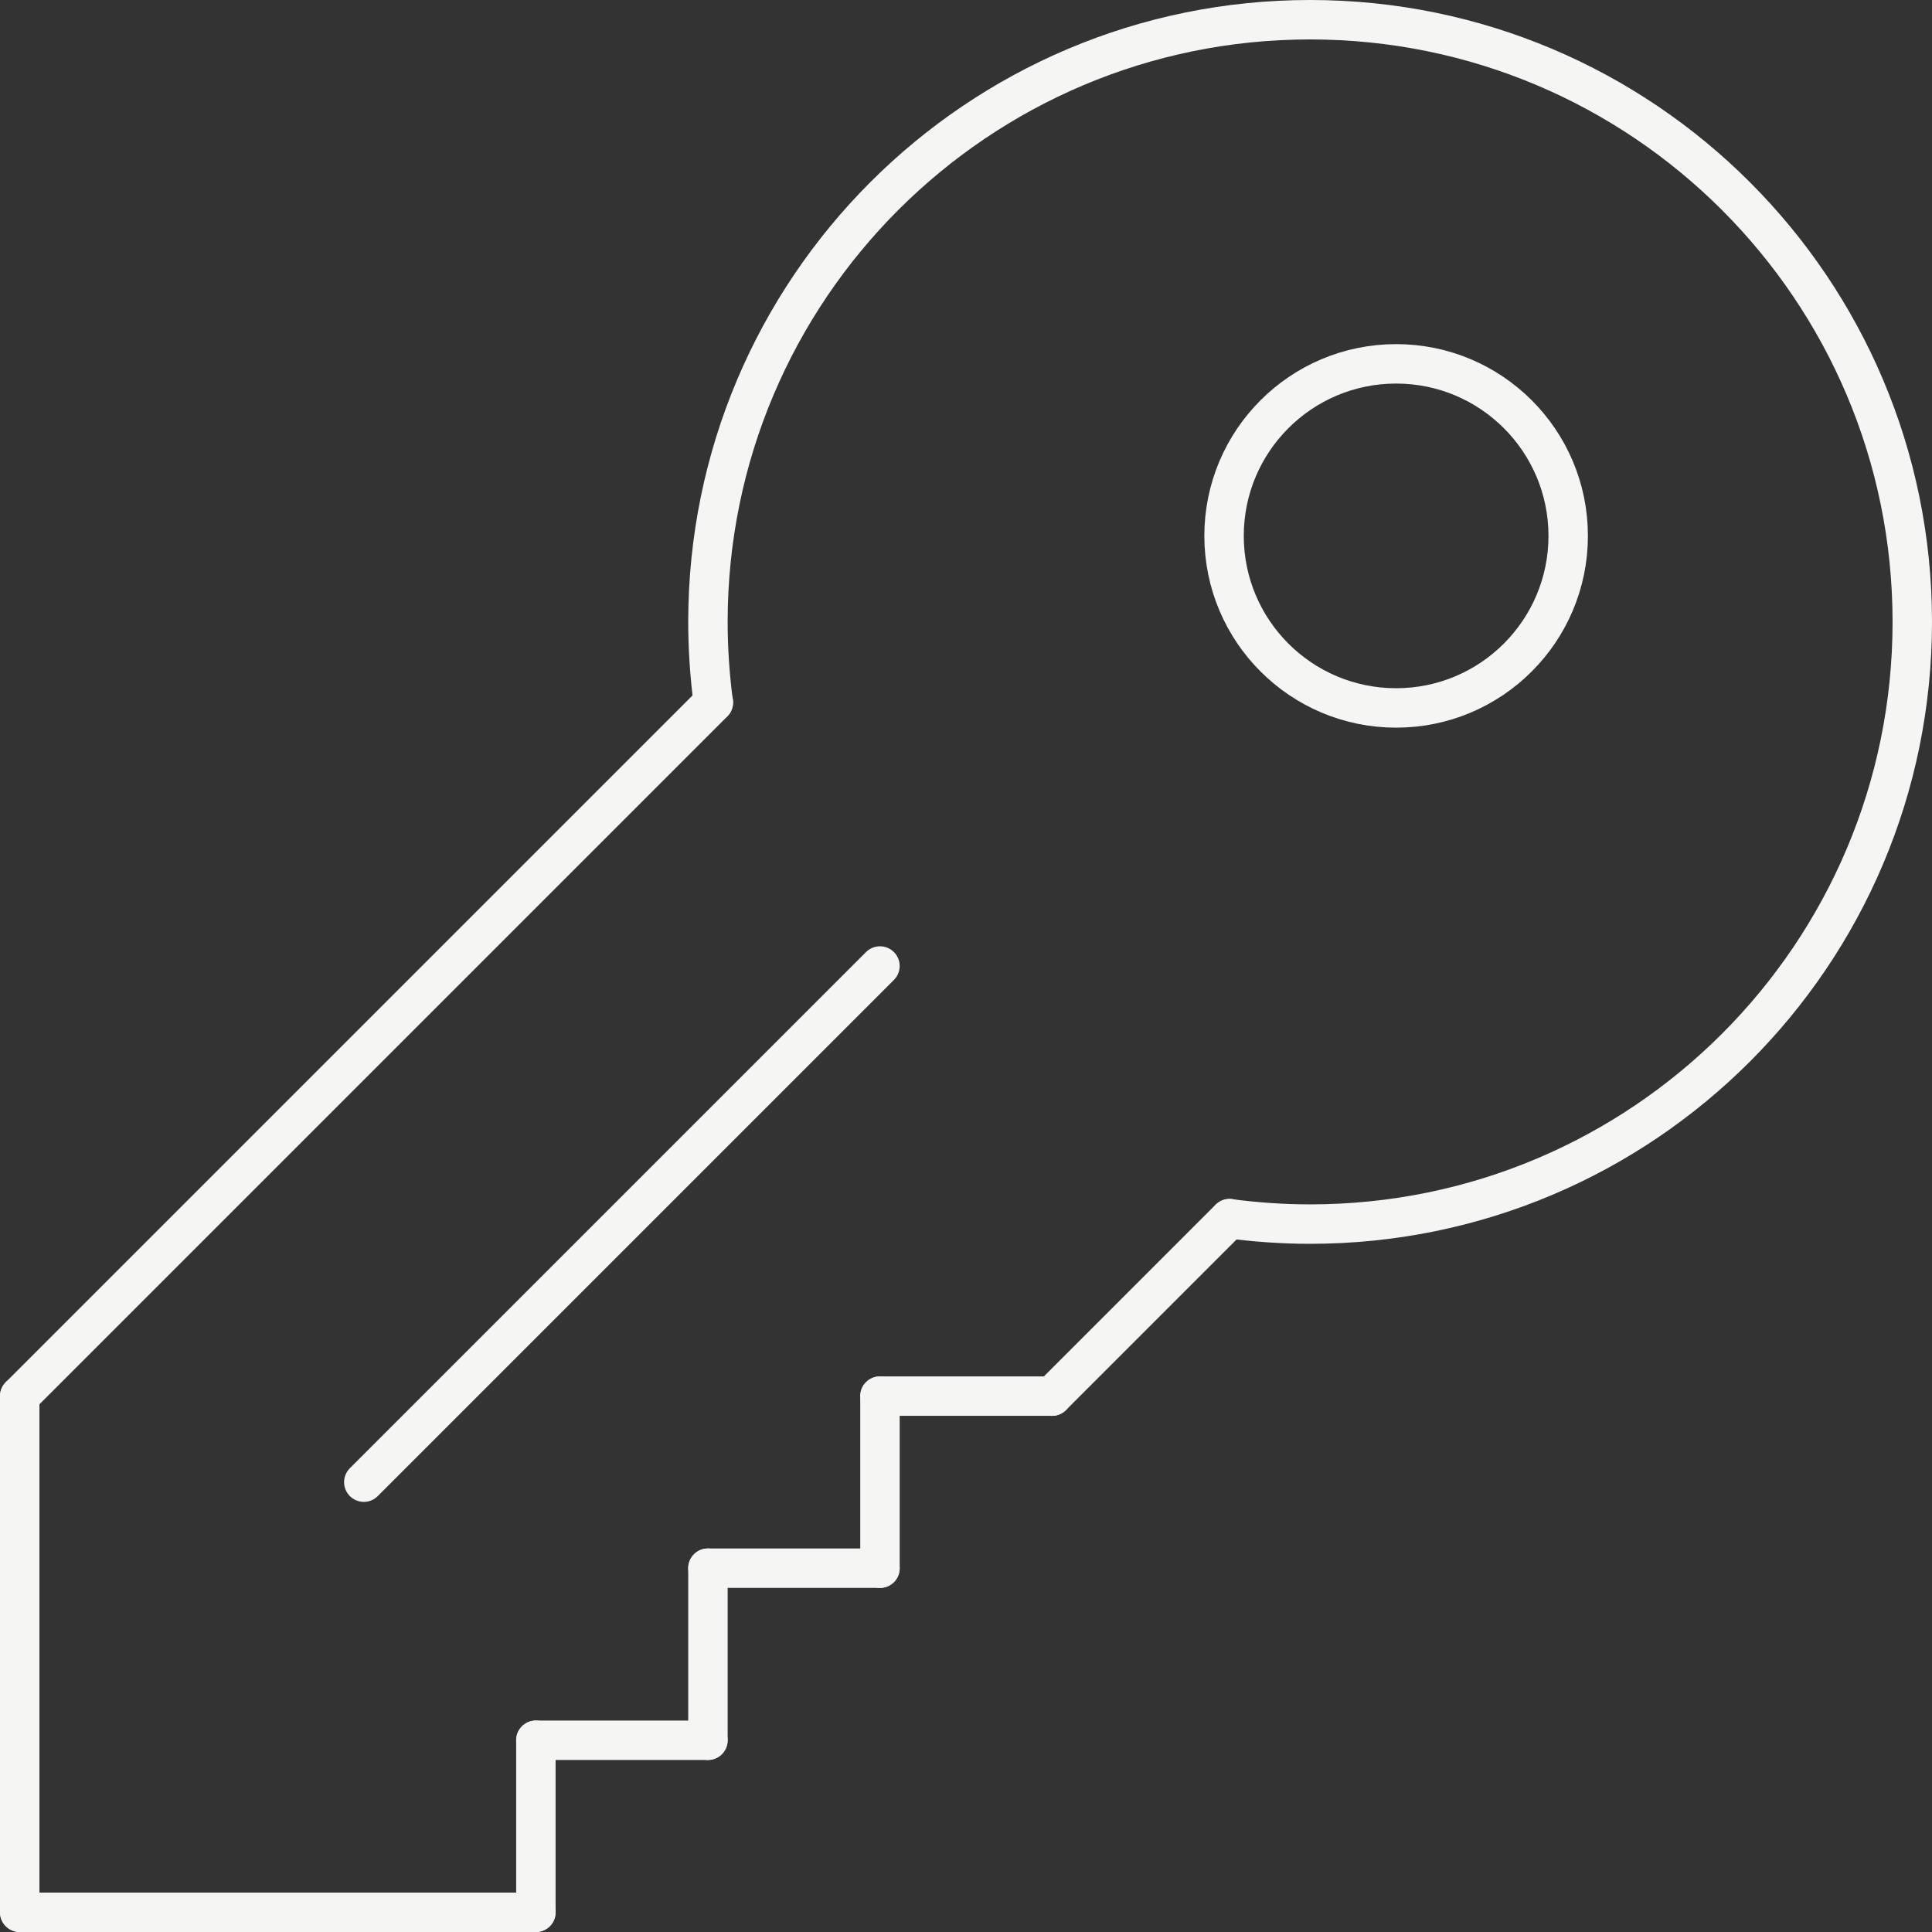 <svg width="49" height="49" viewBox="0 0 49 49" fill="none" xmlns="http://www.w3.org/2000/svg">
<rect x="0" y="0" width="49" height="49" fill="#333333" stroke="none"/>
<path d="M0.5 35.409V48.5" stroke="#F5F6F4" stroke-linecap="round" stroke-linejoin="round"/>
<path d="M13.591 48.5H0.5" stroke="#F5F6F4" stroke-linecap="round" stroke-linejoin="round"/>
<path d="M13.591 44.137V48.5" stroke="#F5F6F4" stroke-linecap="round" stroke-linejoin="round"/>
<path d="M17.954 44.137H13.591" stroke="#F5F6F4" stroke-linecap="round" stroke-linejoin="round"/>
<path d="M17.955 39.773V44.136" stroke="#F5F6F4" stroke-linecap="round" stroke-linejoin="round"/>
<path d="M22.318 39.773H17.955" stroke="#F5F6F4" stroke-linecap="round" stroke-linejoin="round"/>
<path d="M22.318 35.409V39.773" stroke="#F5F6F4" stroke-linecap="round" stroke-linejoin="round"/>
<path d="M26.682 35.409H22.318" stroke="#F5F6F4" stroke-linecap="round" stroke-linejoin="round"/>
<path d="M0.5 35.409L18.094 17.815" stroke="#F5F6F4" stroke-linecap="round" stroke-linejoin="round"/>
<path d="M26.682 35.409L31.185 30.906" stroke="#F5F6F4" stroke-linecap="round" stroke-linejoin="round"/>
<path d="M31.185 30.91C31.853 30.997 32.533 31.046 33.227 31.046C41.662 31.046 48.5 24.208 48.5 15.773C48.5 7.338 41.662 0.5 33.227 0.5C24.792 0.5 17.955 7.338 17.955 15.773C17.955 16.466 18.003 17.147 18.09 17.815" stroke="#F5F6F4" stroke-linecap="round" stroke-linejoin="round"/>
<path d="M35.409 17.955C37.819 17.955 39.773 16.001 39.773 13.591C39.773 11.181 37.819 9.228 35.409 9.228C32.999 9.228 31.045 11.181 31.045 13.591C31.045 16.001 32.999 17.955 35.409 17.955Z" stroke="#F5F6F4" stroke-linecap="round" stroke-linejoin="round"/>
<path d="M9.227 37.591L22.318 24.5" stroke="#F5F6F4" stroke-linecap="round" stroke-linejoin="round"/>
</svg>

